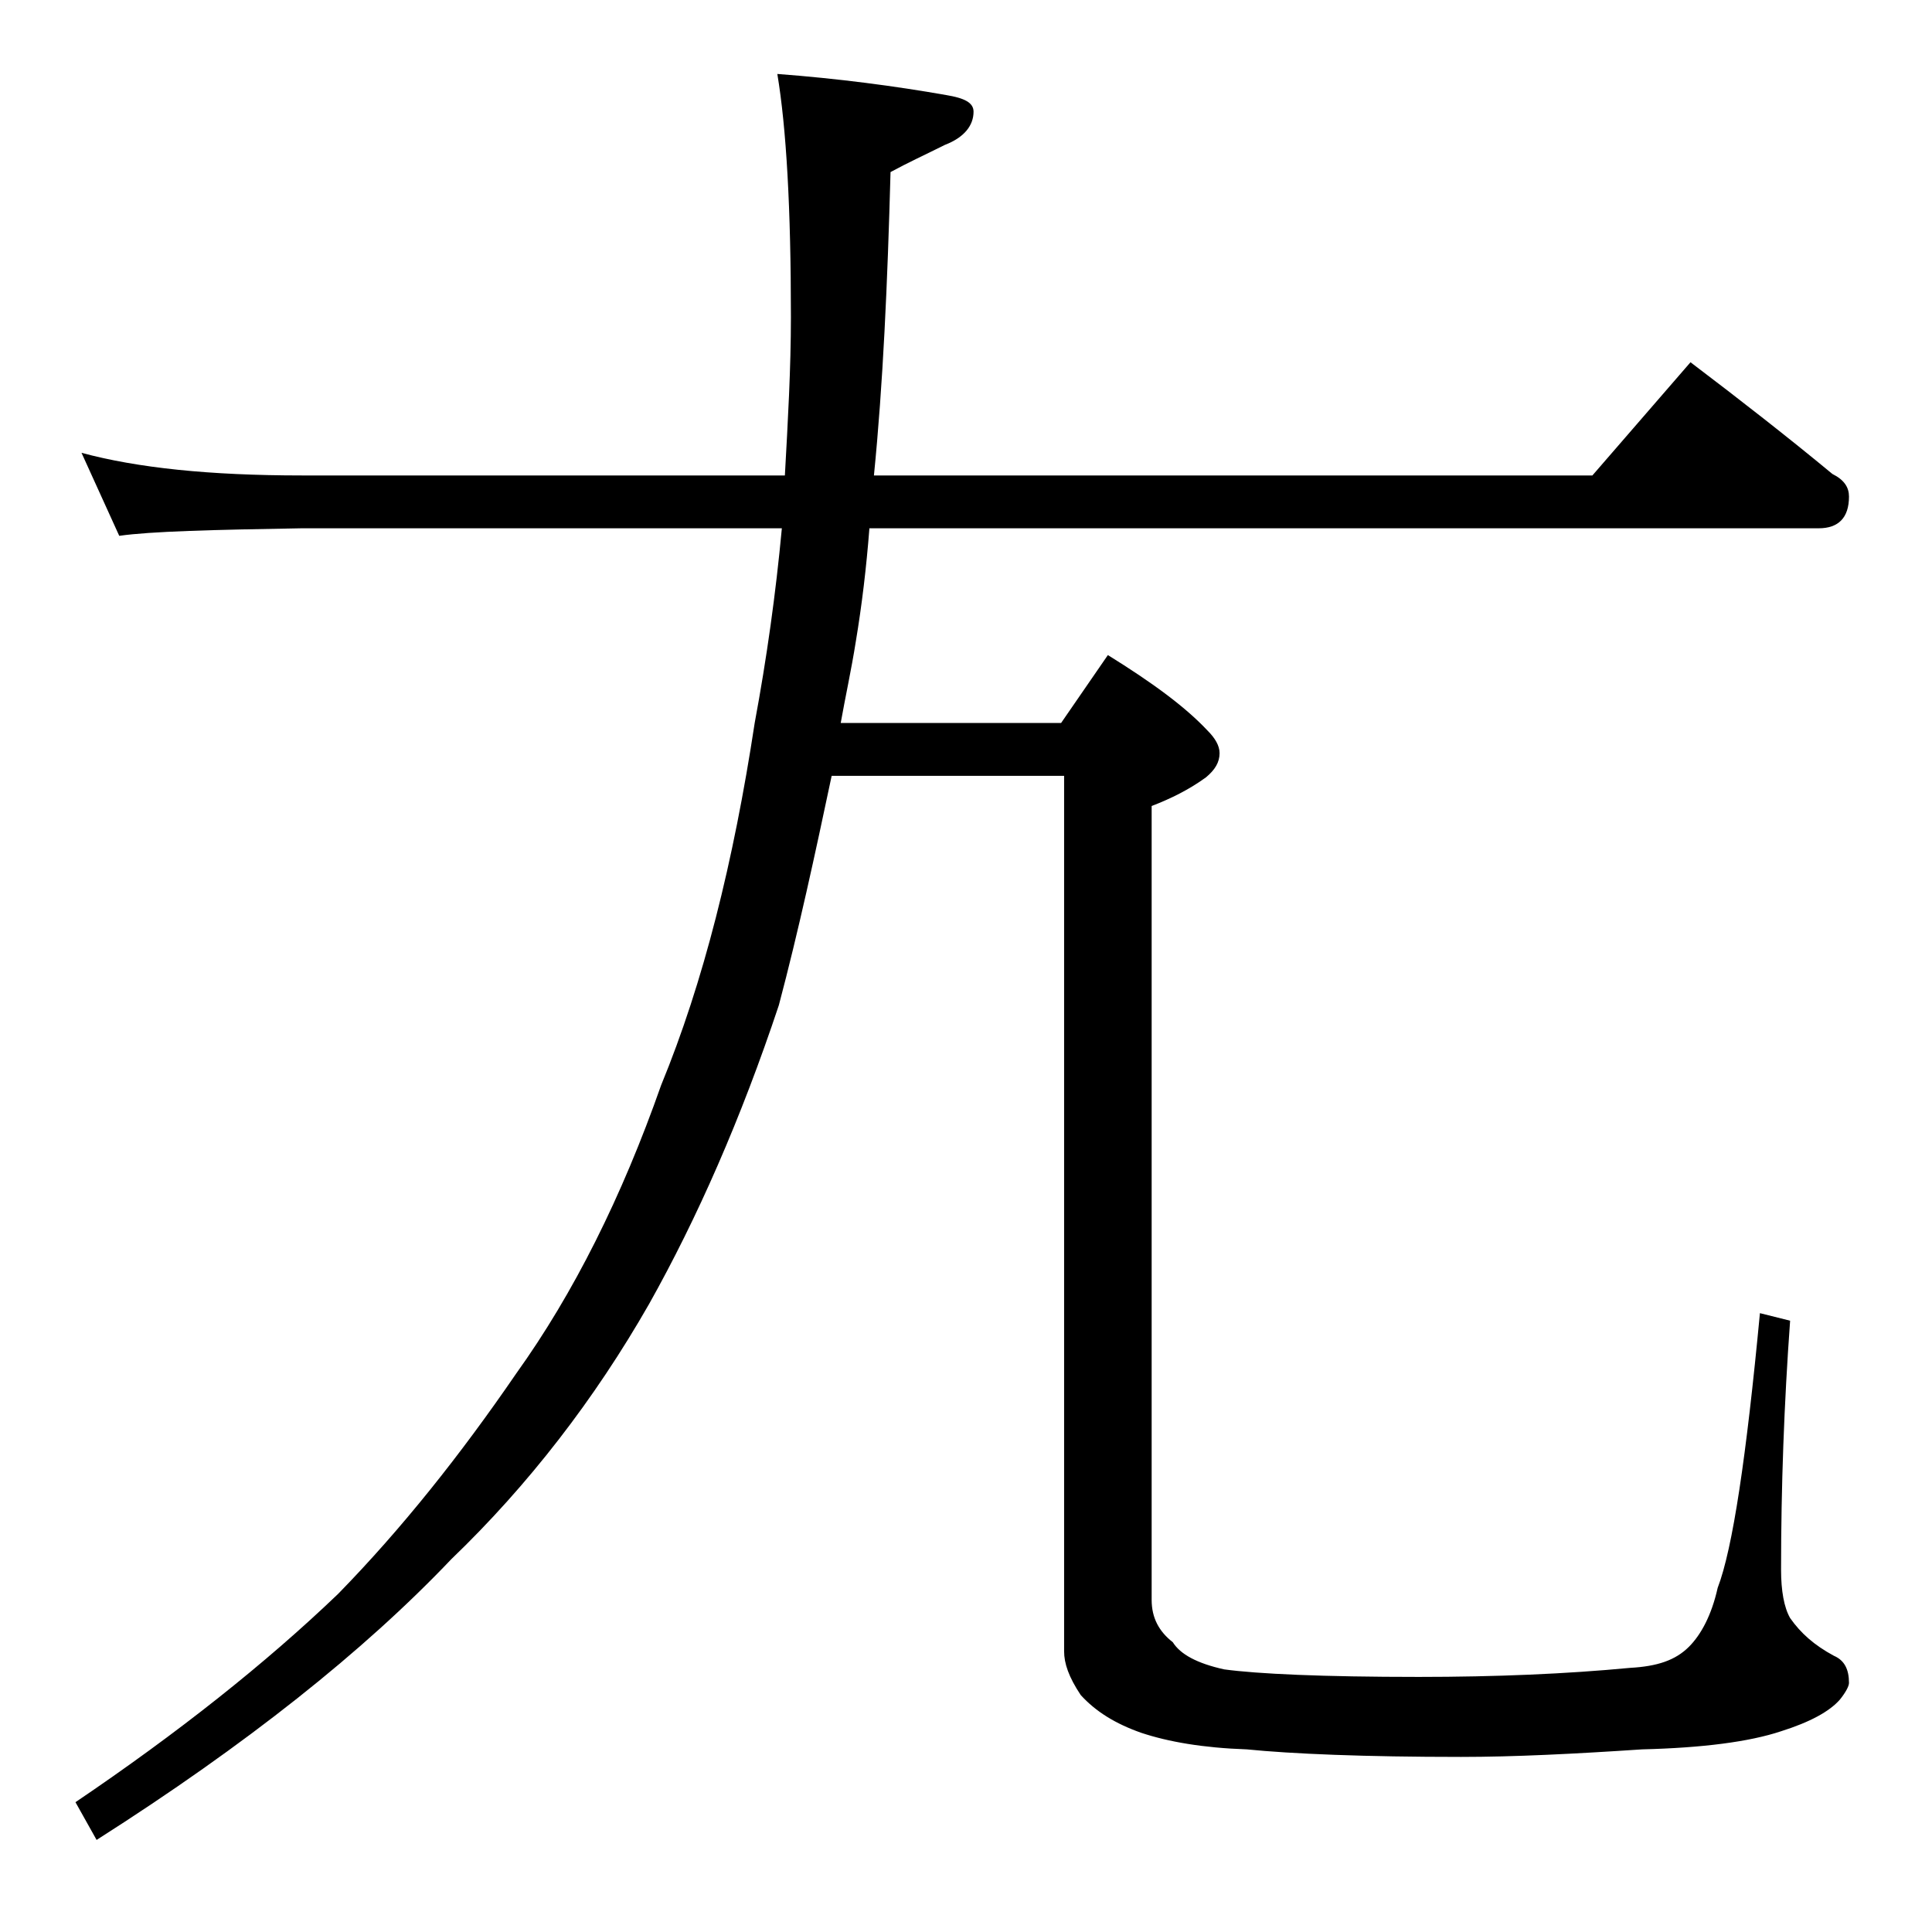 <?xml version="1.0" encoding="utf-8"?>
<!-- Generator: Adobe Illustrator 18.0.0, SVG Export Plug-In . SVG Version: 6.00 Build 0)  -->
<!DOCTYPE svg PUBLIC "-//W3C//DTD SVG 1.1//EN" "http://www.w3.org/Graphics/SVG/1.1/DTD/svg11.dtd">
<svg version="1.1" id="Layer_1" xmlns="http://www.w3.org/2000/svg" xmlns:xlink="http://www.w3.org/1999/xlink" x="0px" y="0px"
	 viewBox="0 0 128 128" enable-background="new 0 0 128 128" xml:space="preserve">
<path d="M5.4,30c3.7,1,8.5,1.5,14.6,1.5h32c0.2-3.6,0.4-7.1,0.4-10.5c0-7.2-0.3-12.5-0.9-16.1c4,0.3,7.8,0.8,11.2,1.4
	c1.2,0.2,1.8,0.5,1.8,1.1c0,0.9-0.6,1.7-1.9,2.2c-1.2,0.6-2.5,1.2-3.6,1.8c-0.2,7.4-0.5,14.1-1.1,20.1h47.6L112,24
	c3.3,2.5,6.5,5,9.4,7.4c0.8,0.4,1.1,0.9,1.1,1.5c0,1.4-0.7,2.1-2,2.1H57.6c-0.2,2.6-0.5,5.1-0.9,7.5c-0.3,1.9-0.7,3.7-1,5.4h14.6
	l3.1-4.5c2.9,1.8,5.1,3.4,6.6,5c0.5,0.5,0.8,1,0.8,1.5c0,0.6-0.3,1.1-0.9,1.6c-1.1,0.8-2.3,1.4-3.6,1.9V106c0,1.2,0.5,2.1,1.4,2.8
	c0.5,0.8,1.6,1.4,3.4,1.8c2.2,0.3,6.5,0.5,12.9,0.5c5.1,0,9.8-0.2,14-0.6c1.8-0.1,3-0.5,3.9-1.4c0.8-0.8,1.5-2.1,1.9-3.9
	c1-2.6,1.9-8.7,2.8-18.2l2,0.5C118.2,93,118,98.5,118,104c0,1.4,0.2,2.5,0.6,3.2c0.7,1,1.6,1.8,2.9,2.5c0.7,0.3,1,0.9,1,1.8
	c0,0.2-0.2,0.6-0.6,1.1c-0.7,0.8-2,1.5-3.9,2.1c-2.1,0.7-5.2,1.1-9.2,1.2c-4.5,0.3-8.5,0.5-12,0.5c-6.4,0-11.2-0.2-14.2-0.5
	c-2.9-0.1-5.2-0.5-7-1.1c-1.7-0.6-3-1.4-4-2.5c-0.8-1.2-1.1-2.1-1.1-2.9v-58H55.1c-1.1,5.2-2.2,10.3-3.5,15.2
	c-2.5,7.5-5.4,14.1-8.6,19.8c-3.6,6.3-8,12-13.1,16.9c-5.8,6.1-13.6,12.3-23.5,18.6L5,119.4c6.8-4.6,12.6-9.2,17.4-13.8
	c4.2-4.3,8.1-9.2,11.8-14.6c3.8-5.3,7-11.7,9.6-19.1c2.8-6.8,4.8-14.8,6.2-24c0.8-4.3,1.4-8.6,1.8-12.9H20c-5.9,0.1-10,0.2-12.1,0.5
	L5.4,30z"/>
</svg>
